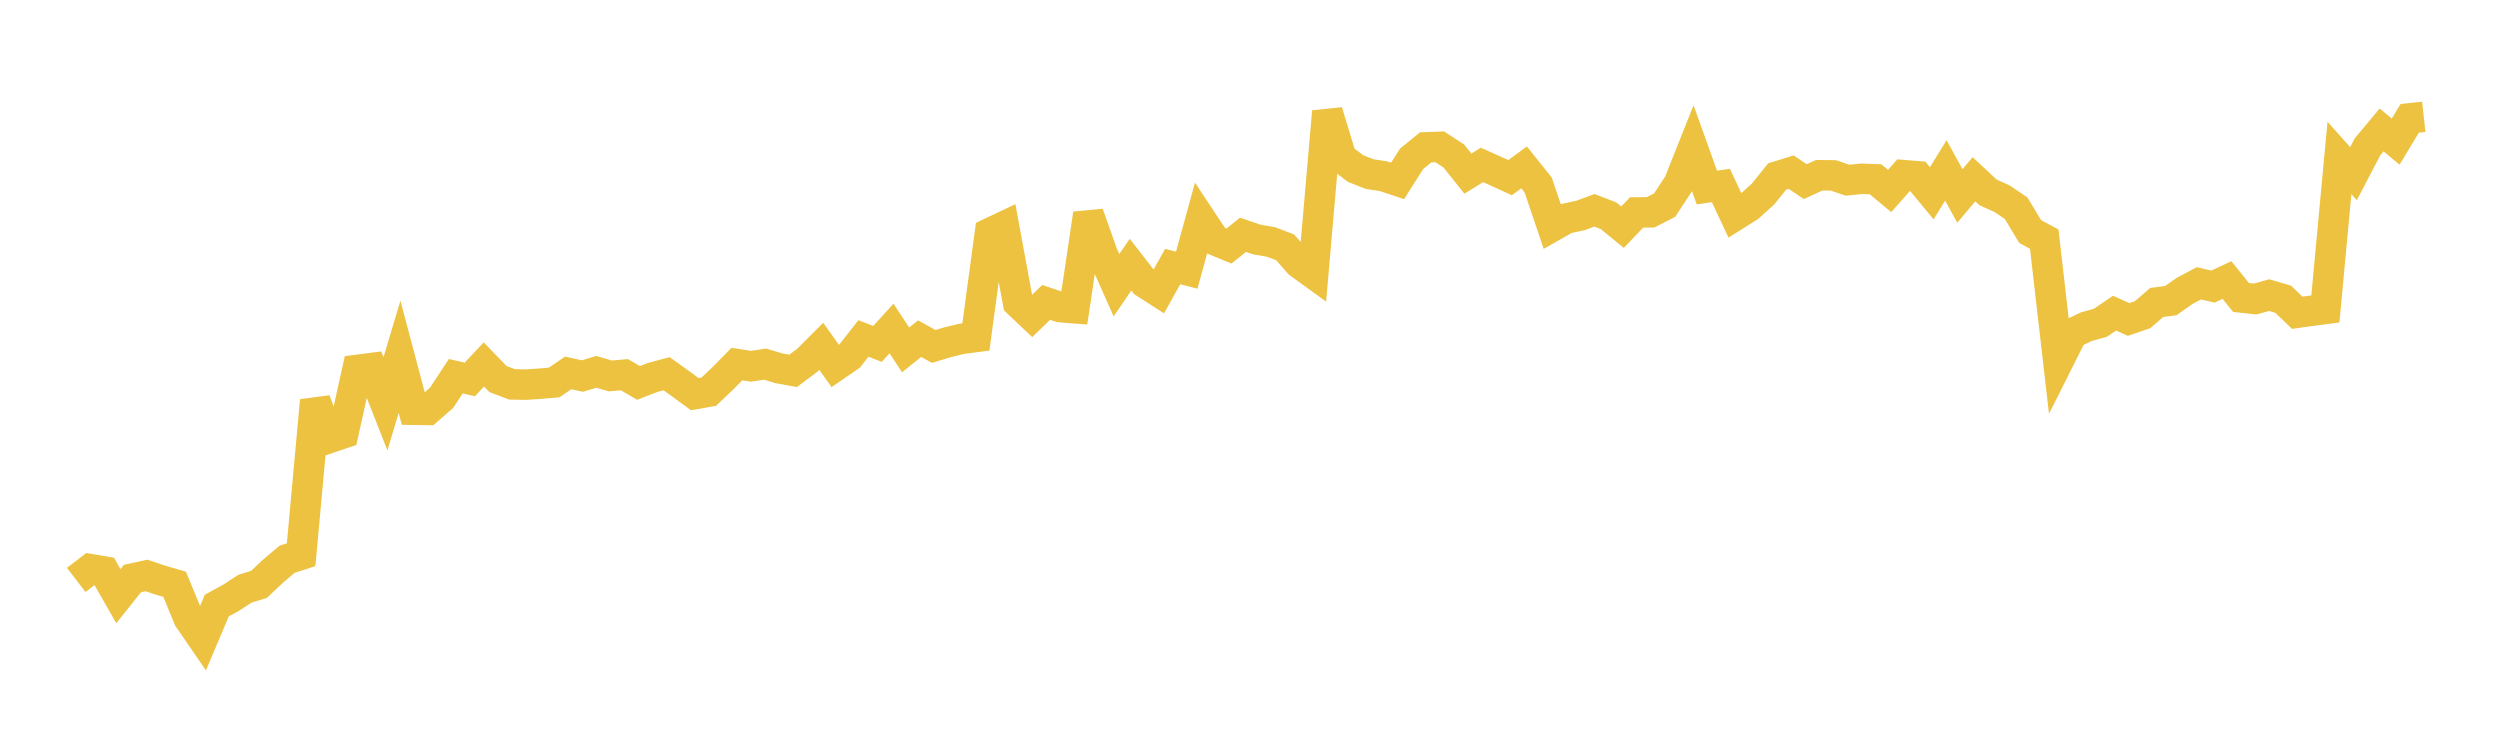 <svg width="164" height="48" xmlns="http://www.w3.org/2000/svg" xmlns:xlink="http://www.w3.org/1999/xlink"><path fill="none" stroke="rgb(237,194,64)" stroke-width="2" d="M5,38.043L5.922,37.336L6.844,37.493L7.766,39.109L8.689,37.952L9.611,37.75L10.533,38.061L11.455,38.327L12.377,40.564L13.299,41.908L14.222,39.724L15.144,39.221L16.066,38.62L16.988,38.336L17.91,37.468L18.832,36.688L19.754,36.388L20.677,26.278L21.599,28.735L22.521,28.423L23.443,24.265L24.365,24.145L25.287,26.489L26.21,23.406L27.132,26.879L28.054,26.892L28.976,26.088L29.898,24.68L30.82,24.891L31.743,23.908L32.665,24.863L33.587,25.215L34.509,25.232L35.431,25.171L36.353,25.09L37.275,24.461L38.198,24.669L39.12,24.392L40.042,24.662L40.964,24.58L41.886,25.12L42.808,24.763L43.731,24.517L44.653,25.179L45.575,25.856L46.497,25.692L47.419,24.821L48.341,23.883L49.263,24.027L50.186,23.887L51.108,24.162L52.03,24.328L52.952,23.638L53.874,22.716L54.796,24.014L55.719,23.381L56.641,22.204L57.563,22.56L58.485,21.547L59.407,22.954L60.329,22.215L61.251,22.726L62.174,22.449L63.096,22.226L64.018,22.107L64.94,15.29L65.862,14.853L66.784,19.856L67.707,20.73L68.629,19.836L69.551,20.147L70.473,20.22L71.395,14.026L72.317,16.633L73.24,18.711L74.162,17.362L75.084,18.547L76.006,19.14L76.928,17.487L77.85,17.724L78.772,14.366L79.695,15.758L80.617,16.141L81.539,15.402L82.461,15.714L83.383,15.873L84.305,16.227L85.228,17.274L86.15,17.941L87.072,7.321L87.994,10.348L88.916,11.052L89.838,11.418L90.76,11.56L91.683,11.868L92.605,10.414L93.527,9.667L94.449,9.632L95.371,10.234L96.293,11.39L97.216,10.819L98.138,11.233L99.06,11.655L99.982,10.98L100.904,12.135L101.826,14.858L102.749,14.333L103.671,14.138L104.593,13.796L105.515,14.15L106.437,14.904L107.359,13.938L108.281,13.927L109.204,13.453L110.126,12.044L111.048,9.73L111.97,12.301L112.892,12.169L113.814,14.14L114.737,13.559L115.659,12.723L116.581,11.579L117.503,11.293L118.425,11.916L119.347,11.496L120.269,11.506L121.192,11.821L122.114,11.727L123.036,11.761L123.958,12.527L124.88,11.49L125.802,11.564L126.725,12.678L127.647,11.182L128.569,12.854L129.491,11.759L130.413,12.619L131.335,13.036L132.257,13.657L133.18,15.19L134.102,15.685L135.024,23.705L135.946,21.868L136.868,21.43L137.79,21.173L138.713,20.543L139.635,20.958L140.557,20.643L141.479,19.842L142.401,19.721L143.323,19.076L144.246,18.585L145.168,18.799L146.09,18.371L147.012,19.514L147.934,19.616L148.856,19.359L149.778,19.63L150.701,20.516L151.623,20.388L152.545,20.267L153.467,10.362L154.389,11.392L155.311,9.63L156.234,8.524L157.156,9.29L158.078,7.763L159,7.661"></path></svg>